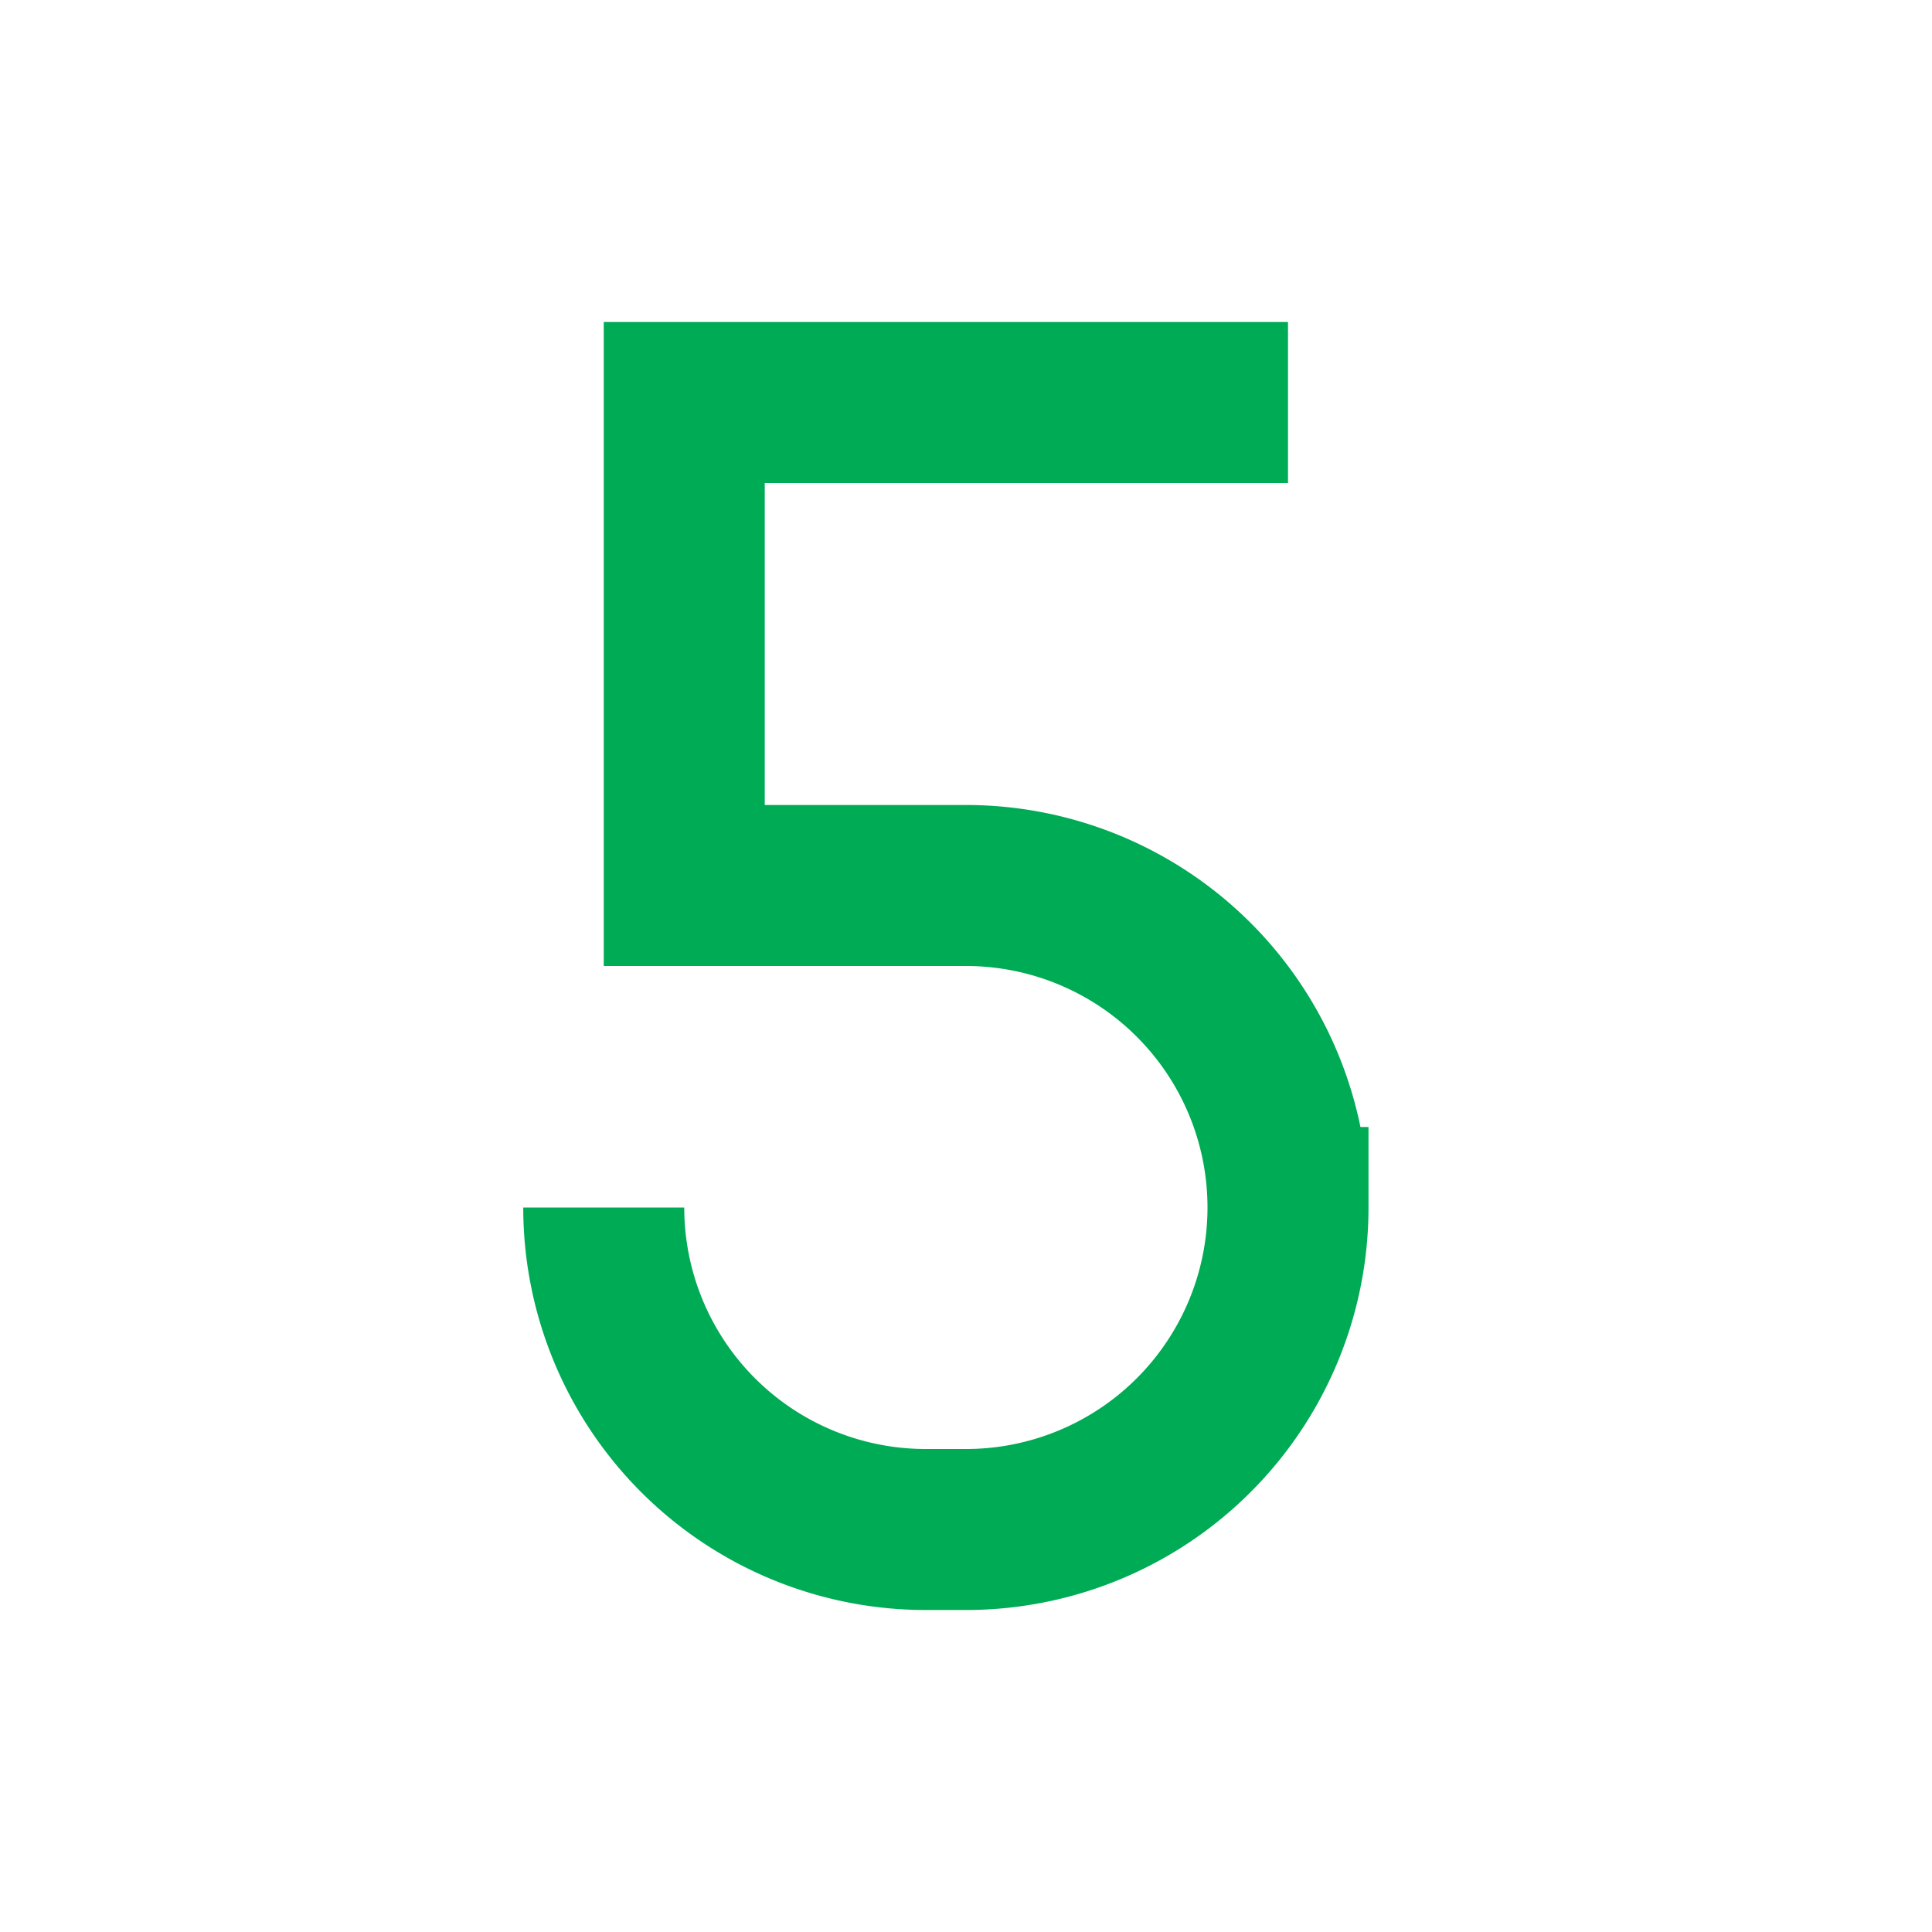 <svg xmlns="http://www.w3.org/2000/svg" width="1em" height="1em" viewBox="0 0 24 24"><path fill="#00ab55" d="M7.5 4H16v2H9.5v4H12a5.002 5.002 0 0 1 4.9 4h.1v1a5 5 0 0 1-5 5h-.5a5 5 0 0 1-5-5h2a3 3 0 0 0 3 3h.5a3 3 0 1 0 0-6H7.5V4Z"/></svg>